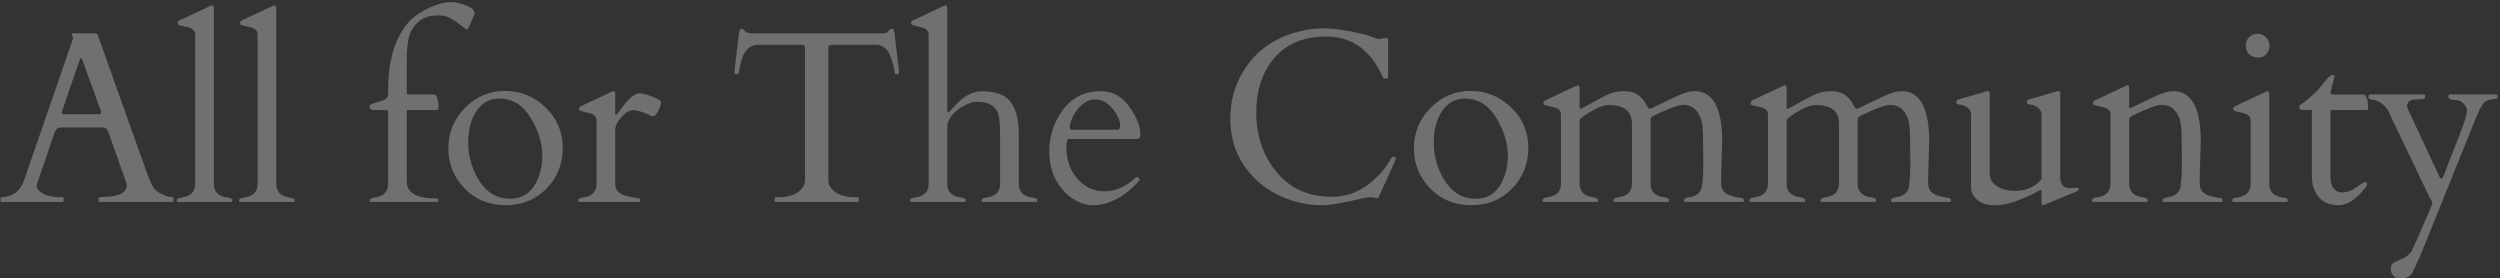 <svg width="817" height="91" viewBox="0 0 817 91" fill="none" xmlns="http://www.w3.org/2000/svg">
<rect x="0" y="0" width="817" height="91" fill="#333333" stroke="none"/>
<path opacity="0.3" d="M815.781 30.844C816.068 30.922 816.211 31.104 816.211 31.391C816.211 31.677 816.185 31.872 816.133 31.977C816.081 32.055 815.951 32.133 815.742 32.211C815.56 32.263 815.286 32.315 814.922 32.367C814.583 32.419 814.036 32.523 813.281 32.68C812.526 32.81 811.849 33.331 811.25 34.242C810.651 35.154 810.013 36.417 809.336 38.031L790.977 83.539L788.438 88.93C787.786 90.31 786.419 91 784.336 91C783.424 91 782.695 90.701 782.148 90.102C781.602 89.503 781.328 88.787 781.328 87.953C781.328 87.146 781.523 86.547 781.914 86.156C782.331 85.792 782.812 85.492 783.359 85.258C783.906 85.023 784.466 84.802 785.039 84.594C785.638 84.412 786.302 83.969 787.031 83.266C787.76 82.588 788.19 82.081 788.32 81.742C792.695 71.951 794.883 66.833 794.883 66.391C794.883 65.948 794.622 65.401 794.102 64.75L781.211 37.836C780.247 35.206 778.594 33.513 776.25 32.758C776.068 32.706 775.846 32.667 775.586 32.641C774.492 32.536 773.945 32.211 773.945 31.664C773.945 31.117 774.258 30.844 774.883 30.844L792.266 30.844C792.474 30.844 792.578 31.052 792.578 31.469C792.578 31.859 792.396 32.133 792.031 32.289C791.667 32.419 790.859 32.484 789.609 32.484C787.604 32.484 786.602 33.266 786.602 34.828L786.953 35.766L797.07 57.445C797.591 58.773 798.112 58.734 798.633 57.328C798.685 57.198 799.01 56.352 799.609 54.789C803.151 45.805 805.13 40.609 805.547 39.203C805.99 37.797 806.211 36.742 806.211 36.039C806.211 35.336 805.833 34.594 805.078 33.812C804.349 33.031 803.333 32.641 802.031 32.641C800.755 32.641 800.117 32.263 800.117 31.508C800.117 31.065 800.404 30.844 800.977 30.844L815.781 30.844Z" fill="white"/>
<path opacity="0.3" d="M761.836 35.961C761.68 35.961 761.602 36.078 761.602 36.312V57.875C761.602 59.438 761.94 60.661 762.617 61.547C763.32 62.432 764.206 62.875 765.273 62.875C766.341 62.875 767.266 62.706 768.047 62.367C768.854 62.003 769.544 61.612 770.117 61.195C770.716 60.779 771.25 60.401 771.719 60.062C772.188 59.698 772.604 59.516 772.969 59.516C773.333 59.516 773.516 59.607 773.516 59.789C773.516 60.414 773.451 60.818 773.32 61C770.195 65.037 767.174 67.055 764.258 67.055C761.367 67.055 759.18 66.143 757.695 64.32C756.237 62.471 755.508 60.271 755.508 57.719V35.961H752.578C751.849 35.961 751.458 35.727 751.406 35.258C751.38 34.789 751.458 34.49 751.641 34.359C753.021 33.474 754.922 31.885 757.344 29.594C757.604 29.307 757.956 28.878 758.398 28.305C758.841 27.732 759.479 26.951 760.312 25.961C761.172 24.971 761.823 24.477 762.266 24.477C762.708 24.477 762.93 24.659 762.93 25.023C762.93 25.076 762.487 26.781 761.602 30.141C761.602 30.609 761.81 30.857 762.227 30.883L772.188 30.883C773.333 30.883 773.906 32.497 773.906 35.727C773.906 35.883 773.802 35.961 773.594 35.961H761.836Z" fill="white"/>
<path opacity="0.3" d="M729.844 66C729.583 65.948 729.453 65.766 729.453 65.453C729.453 64.984 730.065 64.672 731.289 64.516C734.102 64.099 735.508 62.615 735.508 60.062V39.398C735.508 38.305 734.909 37.55 733.711 37.133C733.19 36.95 732.63 36.807 732.031 36.703C731.432 36.573 730.951 36.456 730.586 36.352C730.247 36.247 730.026 36.156 729.922 36.078C729.844 35.974 729.805 35.779 729.805 35.492C729.805 35.18 730 34.919 730.391 34.711L740.352 30.023C740.664 29.867 740.859 29.789 740.938 29.789C741.38 29.789 741.602 30.102 741.602 30.727V60.062C741.602 62.615 743.008 64.099 745.82 64.516C747.044 64.672 747.656 64.945 747.656 65.336C747.656 65.727 747.526 65.948 747.266 66H729.844ZM737.969 18.812C736.901 18.812 735.951 18.474 735.117 17.797C734.31 17.12 733.906 16.182 733.906 14.984C733.906 13.76 734.297 12.797 735.078 12.094C735.859 11.391 736.784 11.039 737.852 11.039C738.945 11.039 739.857 11.456 740.586 12.289C741.341 13.122 741.719 14.021 741.719 14.984C741.719 15.948 741.367 16.833 740.664 17.641C739.961 18.422 739.062 18.812 737.969 18.812Z" fill="white"/>
<path opacity="0.3" d="M713.047 53.695L712.969 45.453C712.969 42.094 712.682 39.737 712.109 38.383C711.536 37.029 710.807 36.013 709.922 35.336C709.036 34.633 707.839 34.281 706.328 34.281C704.844 34.281 701.68 35.453 696.836 37.797C696.185 38.188 695.846 38.552 695.82 38.891V59.906C695.82 62.536 697.227 64.047 700.039 64.438C701.263 64.62 701.875 64.919 701.875 65.336C701.875 65.727 701.745 65.948 701.484 66H684.062C683.802 65.948 683.672 65.766 683.672 65.453C683.672 64.958 684.284 64.62 685.508 64.438C688.32 64.047 689.727 62.536 689.727 59.906V37.484C689.727 36.391 689.128 35.635 687.93 35.219C687.409 35.036 686.849 34.893 686.25 34.789C685.651 34.659 685.169 34.542 684.805 34.438C684.466 34.333 684.245 34.242 684.141 34.164C684.062 34.06 684.023 33.865 684.023 33.578C684.023 33.266 684.219 33.005 684.609 32.797L694.57 28.109C694.883 27.953 695.078 27.875 695.156 27.875C695.599 27.875 695.82 28.188 695.82 28.812V34.906C695.898 35.167 696.003 35.297 696.133 35.297C696.289 35.297 696.849 35.062 697.812 34.594C700.052 33.474 702.305 32.393 704.57 31.352C706.836 30.31 708.711 29.789 710.195 29.789C716.211 29.789 719.219 35.271 719.219 46.234L718.867 57.641V59.906C718.867 61.938 719.883 63.266 721.914 63.891C722.773 64.177 723.594 64.385 724.375 64.516C725.182 64.62 725.703 64.724 725.938 64.828C726.198 64.932 726.328 65.141 726.328 65.453C726.328 65.766 726.198 65.948 725.938 66H707.109C706.849 65.948 706.719 65.766 706.719 65.453C706.719 64.958 707.331 64.62 708.555 64.438C711.341 64.047 712.734 62.432 712.734 59.594C712.943 58.292 713.047 56.325 713.047 53.695Z" fill="white"/>
<path opacity="0.3" d="M667.188 62.562C667.057 62.12 666.888 61.977 666.68 62.133C666.471 62.263 665.625 62.706 664.141 63.461C659.271 65.883 655.208 67.094 651.953 67.094C648.698 67.094 646.354 66.052 644.922 63.969C644.401 63.188 644.141 62.224 644.141 61.078V37.25C644.062 36.495 643.724 35.844 643.125 35.297C642.318 34.62 641.471 34.255 640.586 34.203C639.727 34.151 639.297 33.891 639.297 33.422C639.297 32.927 639.505 32.628 639.922 32.523L648.867 29.945C649.18 29.841 649.479 29.789 649.766 29.789C650.078 29.789 650.234 30.01 650.234 30.453V56.664C650.234 58.487 651.042 59.893 652.656 60.883C654.271 61.872 656.328 62.367 658.828 62.367C661.354 62.367 663.62 61.599 665.625 60.062C666.25 59.568 666.771 59.021 667.188 58.422V37.25C667.109 36.495 666.771 35.844 666.172 35.297C665.365 34.62 664.518 34.255 663.633 34.203C662.773 34.151 662.344 33.891 662.344 33.422C662.344 32.927 662.552 32.628 662.969 32.523L671.914 29.945C672.227 29.841 672.526 29.789 672.812 29.789C673.125 29.789 673.281 30.049 673.281 30.57V58.305C673.411 59.45 673.737 60.271 674.258 60.766C674.779 61.26 675.625 61.508 676.797 61.508L679.062 61.352C679.219 61.352 679.297 61.508 679.297 61.82C679.297 62.107 679.102 62.341 678.711 62.523L668.32 66.82C668.008 66.977 667.734 67.055 667.5 67.055C667.292 67.055 667.188 66.729 667.188 66.078V62.562Z" fill="white"/>
<path opacity="0.3" d="M624.297 53.695L624.219 45.453C624.219 42.094 623.932 39.737 623.359 38.383C622.786 37.029 622.057 36.013 621.172 35.336C620.286 34.633 619.089 34.281 617.578 34.281C616.094 34.281 612.93 35.453 608.086 37.797C607.435 38.188 607.096 38.552 607.07 38.891V59.906C607.07 62.536 608.477 64.047 611.289 64.438C612.513 64.62 613.125 64.919 613.125 65.336C613.125 65.727 612.995 65.948 612.734 66H595.312C595.052 65.948 594.922 65.766 594.922 65.453C594.922 64.958 595.534 64.62 596.758 64.438C599.57 64.047 600.977 62.536 600.977 59.906V40.453C600.977 36.365 598.451 34.32 593.398 34.32C591.549 34.32 588.984 35.414 585.703 37.602C584.87 38.148 584.258 38.656 583.867 39.125V59.906C583.867 62.536 585.273 64.047 588.086 64.438C589.31 64.62 589.922 64.919 589.922 65.336C589.922 65.727 589.792 65.948 589.531 66H572.109C571.849 65.948 571.719 65.766 571.719 65.453C571.719 64.958 572.331 64.62 573.555 64.438C576.367 64.047 577.773 62.562 577.773 59.984V37.484C577.773 36.391 577.174 35.635 575.977 35.219C575.456 35.036 574.896 34.893 574.297 34.789C573.698 34.659 573.216 34.542 572.852 34.438C572.513 34.333 572.292 34.242 572.188 34.164C572.109 34.06 572.07 33.865 572.07 33.578C572.07 33.266 572.266 33.005 572.656 32.797L582.617 28.109C582.93 27.953 583.125 27.875 583.203 27.875C583.646 27.875 583.867 28.188 583.867 28.812V35.297C583.893 35.453 583.984 35.531 584.141 35.531C584.323 35.531 584.753 35.349 585.43 34.984C586.133 34.62 587.044 34.112 588.164 33.461C589.284 32.784 590.755 32.003 592.578 31.117C594.427 30.232 596.38 29.789 598.438 29.789C601.745 29.789 604.115 31.208 605.547 34.047C606.094 35.193 606.589 35.688 607.031 35.531C607.474 35.349 608.164 35.023 609.102 34.555C611.315 33.461 613.555 32.393 615.82 31.352C618.086 30.31 619.961 29.789 621.445 29.789C627.461 29.789 630.469 35.271 630.469 46.234L630.117 57.641V59.906C630.117 61.938 631.133 63.266 633.164 63.891C634.023 64.177 634.844 64.385 635.625 64.516C636.432 64.62 636.953 64.724 637.188 64.828C637.448 64.932 637.578 65.141 637.578 65.453C637.578 65.766 637.448 65.948 637.188 66H618.359C618.099 65.948 617.969 65.766 617.969 65.453C617.969 64.958 618.581 64.62 619.805 64.438C622.591 64.047 623.984 62.432 623.984 59.594C624.193 58.292 624.297 56.325 624.297 53.695Z" fill="white"/>
<path opacity="0.3" d="M556.641 53.695L556.562 45.453C556.562 42.094 556.276 39.737 555.703 38.383C555.13 37.029 554.401 36.013 553.516 35.336C552.63 34.633 551.432 34.281 549.922 34.281C548.438 34.281 545.273 35.453 540.43 37.797C539.779 38.188 539.44 38.552 539.414 38.891V59.906C539.414 62.536 540.82 64.047 543.633 64.438C544.857 64.62 545.469 64.919 545.469 65.336C545.469 65.727 545.339 65.948 545.078 66H527.656C527.396 65.948 527.266 65.766 527.266 65.453C527.266 64.958 527.878 64.62 529.102 64.438C531.914 64.047 533.32 62.536 533.32 59.906V40.453C533.32 36.365 530.794 34.32 525.742 34.32C523.893 34.32 521.328 35.414 518.047 37.602C517.214 38.148 516.602 38.656 516.211 39.125V59.906C516.211 62.536 517.617 64.047 520.43 64.438C521.654 64.62 522.266 64.919 522.266 65.336C522.266 65.727 522.135 65.948 521.875 66H504.453C504.193 65.948 504.062 65.766 504.062 65.453C504.062 64.958 504.674 64.62 505.898 64.438C508.711 64.047 510.117 62.562 510.117 59.984V37.484C510.117 36.391 509.518 35.635 508.32 35.219C507.799 35.036 507.24 34.893 506.641 34.789C506.042 34.659 505.56 34.542 505.195 34.438C504.857 34.333 504.635 34.242 504.531 34.164C504.453 34.06 504.414 33.865 504.414 33.578C504.414 33.266 504.609 33.005 505 32.797L514.961 28.109C515.273 27.953 515.469 27.875 515.547 27.875C515.99 27.875 516.211 28.188 516.211 28.812V35.297C516.237 35.453 516.328 35.531 516.484 35.531C516.667 35.531 517.096 35.349 517.773 34.984C518.477 34.62 519.388 34.112 520.508 33.461C521.628 32.784 523.099 32.003 524.922 31.117C526.771 30.232 528.724 29.789 530.781 29.789C534.089 29.789 536.458 31.208 537.891 34.047C538.438 35.193 538.932 35.688 539.375 35.531C539.818 35.349 540.508 35.023 541.445 34.555C543.659 33.461 545.898 32.393 548.164 31.352C550.43 30.31 552.305 29.789 553.789 29.789C559.805 29.789 562.812 35.271 562.812 46.234L562.461 57.641V59.906C562.461 61.938 563.477 63.266 565.508 63.891C566.367 64.177 567.188 64.385 567.969 64.516C568.776 64.62 569.297 64.724 569.531 64.828C569.792 64.932 569.922 65.141 569.922 65.453C569.922 65.766 569.792 65.948 569.531 66H550.703C550.443 65.948 550.312 65.766 550.312 65.453C550.312 64.958 550.924 64.62 552.148 64.438C554.935 64.047 556.328 62.432 556.328 59.594C556.536 58.292 556.641 56.325 556.641 53.695Z" fill="white"/>
<path opacity="0.3" d="M462.07 48.461C462.07 43.331 463.88 38.93 467.5 35.258C471.146 31.56 475.508 29.711 480.586 29.711C485.664 29.711 490.078 31.508 493.828 35.102C497.578 38.669 499.453 43.083 499.453 48.344C499.453 53.604 497.669 58.044 494.102 61.664C490.56 65.258 486.107 67.055 480.742 67.055C475.378 67.055 470.924 65.232 467.383 61.586C463.841 57.94 462.07 53.565 462.07 48.461ZM471.797 58.5C474.349 62.797 477.826 64.945 482.227 64.945C485.638 64.945 488.242 63.578 490.039 60.844C491.862 58.109 492.773 54.75 492.773 50.766C492.773 46.781 491.497 42.693 488.945 38.5C486.419 34.307 483.008 32.211 478.711 32.211C475.56 32.211 473.073 33.578 471.25 36.312C469.453 39.021 468.555 42.471 468.555 46.664C468.555 50.831 469.635 54.776 471.797 58.5Z" fill="white"/>
<path opacity="0.3" d="M450.508 64.516C450.378 64.724 450.052 64.776 449.531 64.672C449.036 64.542 448.451 64.477 447.773 64.477C447.096 64.477 446.133 64.62 444.883 64.906C443.659 65.167 441.719 65.583 439.062 66.156C436.406 66.755 433.984 67.055 431.797 67.055C426.849 67.055 422.044 65.896 417.383 63.578C412.747 61.234 409.036 57.927 406.25 53.656C403.464 49.359 402.07 44.385 402.07 38.734C402.07 33.083 403.464 27.966 406.25 23.383C410.312 16.664 416.432 12.289 424.609 10.258C427.214 9.607 429.818 9.281 432.422 9.281C435.99 9.281 440.221 9.88 445.117 11.078C446.602 11.443 447.852 11.82 448.867 12.211C449.909 12.602 450.547 12.797 450.781 12.797L451.953 12.484L453.164 12.484C453.477 12.484 453.633 12.706 453.633 13.148V25.297C453.633 25.557 453.398 25.688 452.93 25.688C452.461 25.688 452.188 25.635 452.109 25.531C452.031 25.401 451.953 25.258 451.875 25.102C451.797 24.919 451.706 24.737 451.602 24.555C451.523 24.372 451.432 24.203 451.328 24.047C451.25 23.891 451.198 23.773 451.172 23.695C447.266 15.857 441.341 11.938 433.398 11.938C426.237 11.938 420.638 14.216 416.602 18.773C412.565 23.331 410.547 29.372 410.547 36.898C410.547 44.398 412.76 50.844 417.188 56.234C421.641 61.625 427.682 64.32 435.312 64.32C439.479 64.32 443.268 63.083 446.68 60.609C450.117 58.135 452.812 55.102 454.766 51.508C454.818 51.352 454.974 51.273 455.234 51.273H455.742C456.003 51.273 456.133 51.43 456.133 51.742C456.133 52.055 456.055 52.354 455.898 52.641L450.508 64.516Z" fill="white"/>
<path opacity="0.3" d="M349.18 45.414C348.737 45.414 348.516 46.365 348.516 48.266C348.516 52.302 349.714 55.688 352.109 58.422C354.505 61.156 357.474 62.523 361.016 62.523C364.583 62.523 368.008 60.987 371.289 57.914C371.341 57.862 371.406 57.836 371.484 57.836H371.68C371.836 57.836 371.979 57.966 372.109 58.227C372.266 58.461 372.409 58.617 372.539 58.695C369.518 62.367 365.964 64.906 361.875 66.312C360.469 66.807 358.88 67.055 357.109 67.055C355.339 67.055 353.542 66.573 351.719 65.609C349.896 64.62 348.333 63.331 347.031 61.742C344.271 58.435 342.891 54.32 342.891 49.398C342.891 44.45 344.388 39.945 347.383 35.883C350.404 31.82 354.544 29.789 359.805 29.789C363.581 29.789 366.667 31.482 369.062 34.867C371.458 38.227 372.656 41.182 372.656 43.734C372.656 44.854 372.383 45.414 371.836 45.414L349.18 45.414ZM349.609 41.664C349.609 42.159 349.844 42.406 350.312 42.406H365.039C365.716 42.406 366.055 42.003 366.055 41.195C366.055 39.32 365.208 37.406 363.516 35.453C361.849 33.474 360.013 32.484 358.008 32.484C356.055 32.484 354.271 33.37 352.656 35.141C351.068 36.911 350.052 38.93 349.609 41.195V41.664Z" fill="white"/>
<path opacity="0.3" d="M309.57 35.766C309.57 36.391 309.661 36.703 309.844 36.703C310.026 36.703 310.156 36.664 310.234 36.586C310.312 36.482 310.859 35.87 311.875 34.75C314.818 31.469 317.799 29.828 320.82 29.828C324.779 29.828 327.682 30.713 329.531 32.484C331.797 34.724 332.93 38.487 332.93 43.773V60.062C332.93 62.615 334.336 64.099 337.148 64.516C338.372 64.672 338.984 64.945 338.984 65.336C338.984 65.727 338.854 65.948 338.594 66H321.172C320.911 65.948 320.781 65.766 320.781 65.453C320.781 64.984 321.393 64.672 322.617 64.516C325.43 64.099 326.836 62.615 326.836 60.062V44.164C326.836 40.336 326.562 37.849 326.016 36.703C324.974 34.411 322.799 33.266 319.492 33.266C317.461 33.266 315.299 34.138 313.008 35.883C310.716 37.602 309.57 39.503 309.57 41.586V60.062C309.57 62.615 310.977 64.099 313.789 64.516C315.013 64.672 315.625 64.945 315.625 65.336C315.625 65.727 315.495 65.948 315.234 66H297.812C297.552 65.948 297.422 65.766 297.422 65.453C297.422 64.984 298.034 64.672 299.258 64.516C302.07 64.099 303.477 62.615 303.477 60.062V11.352C303.477 10.258 302.878 9.503 301.68 9.086C301.159 8.904 300.599 8.76 300 8.656C299.401 8.526 298.919 8.409 298.555 8.305C298.216 8.201 297.995 8.109 297.891 8.031C297.812 7.927 297.773 7.732 297.773 7.445C297.773 7.133 297.969 6.872 298.359 6.664L308.32 1.977C308.633 1.82 308.828 1.742 308.906 1.742C309.349 1.742 309.57 2.055 309.57 2.68V35.766Z" fill="white"/>
<path opacity="0.3" d="M253.164 64.75C253.164 64.542 253.281 64.438 253.516 64.438H254.609C257.161 64.438 259.206 63.891 260.742 62.797C262.305 61.703 263.086 60.427 263.086 58.969V15.727C263.086 15.18 262.969 14.88 262.734 14.828C262.526 14.75 262.266 14.685 261.953 14.633L246.953 14.633C244.531 15.154 242.943 17.016 242.188 20.219C241.771 21.938 241.523 23.044 241.445 23.539C241.367 24.008 241.224 24.242 241.016 24.242H240.312C240.156 24.242 240.078 24.19 240.078 24.086V22.797L241.523 10.609C241.68 9.802 241.94 9.398 242.305 9.398C242.669 9.398 243.06 9.659 243.477 10.18C243.893 10.675 244.688 10.922 245.859 10.922L287.969 10.922C289.089 10.922 289.766 10.792 290 10.531C290.234 10.271 290.456 10.023 290.664 9.789C290.872 9.529 291.133 9.398 291.445 9.398C291.784 9.398 291.992 9.529 292.07 9.789C292.174 10.05 292.253 10.323 292.305 10.609L293.75 22.797V24.086C293.75 24.19 293.672 24.242 293.516 24.242H292.812C292.604 24.242 292.461 24.047 292.383 23.656C291.966 21.052 291.367 18.995 290.586 17.484C289.805 15.948 288.568 14.997 286.875 14.633L271.836 14.633C271.523 14.685 271.25 14.75 271.016 14.828C270.807 14.88 270.703 15.18 270.703 15.727V58.969C270.703 60.427 271.471 61.703 273.008 62.797C274.57 63.891 276.628 64.438 279.18 64.438H280.312C280.521 64.438 280.625 64.542 280.625 64.75V65.688C280.625 65.896 280.521 66 280.312 66H253.477C253.268 66 253.164 65.896 253.164 65.688V64.75Z" fill="white"/>
<path opacity="0.3" d="M213.359 37.992C213.047 37.94 212.591 37.771 211.992 37.484C209.831 36.495 208.138 36 206.914 36C205.69 36 204.401 36.768 203.047 38.305C201.719 39.815 201.055 41.182 201.055 42.406V60.062C201.055 62.016 202.188 63.318 204.453 63.969C205.443 64.229 206.367 64.424 207.227 64.555C208.086 64.659 208.633 64.763 208.867 64.867C209.128 64.971 209.258 65.18 209.258 65.492C209.258 65.779 209.128 65.948 208.867 66H189.297C189.036 65.948 188.906 65.766 188.906 65.453C188.906 64.984 189.518 64.672 190.742 64.516C193.555 64.099 194.961 62.615 194.961 60.062V39.398C194.961 38.305 194.362 37.55 193.164 37.133C192.643 36.95 192.083 36.807 191.484 36.703C190.885 36.573 190.404 36.456 190.039 36.352C189.701 36.247 189.479 36.156 189.375 36.078C189.297 35.974 189.258 35.779 189.258 35.492C189.258 35.18 189.453 34.919 189.844 34.711L199.805 30.023C200.117 29.867 200.312 29.789 200.391 29.789C200.833 29.789 201.055 30.102 201.055 30.727V37.055C201.055 37.367 201.133 37.523 201.289 37.523C201.497 37.523 202.031 36.911 202.891 35.688C205.365 32.224 207.409 30.492 209.023 30.492C209.935 30.492 211.328 30.857 213.203 31.586C215.104 32.315 216.055 32.927 216.055 33.422C216.055 34.021 215.755 34.932 215.156 36.156C214.557 37.38 213.958 37.992 213.359 37.992Z" fill="white"/>
<path opacity="0.3" d="M146.523 48.461C146.523 43.331 148.333 38.93 151.953 35.258C155.599 31.56 159.961 29.711 165.039 29.711C170.117 29.711 174.531 31.508 178.281 35.102C182.031 38.669 183.906 43.083 183.906 48.344C183.906 53.604 182.122 58.044 178.555 61.664C175.013 65.258 170.56 67.055 165.195 67.055C159.831 67.055 155.378 65.232 151.836 61.586C148.294 57.94 146.523 53.565 146.523 48.461ZM156.25 58.5C158.802 62.797 162.279 64.945 166.68 64.945C170.091 64.945 172.695 63.578 174.492 60.844C176.315 58.109 177.227 54.75 177.227 50.766C177.227 46.781 175.951 42.693 173.398 38.5C170.872 34.307 167.461 32.211 163.164 32.211C160.013 32.211 157.526 33.578 155.703 36.312C153.906 39.021 153.008 42.471 153.008 46.664C153.008 50.831 154.089 54.776 156.25 58.5Z" fill="white"/>
<path opacity="0.3" d="M143.32 65.375C143.32 65.792 143.086 66 142.617 66H121.172C120.911 65.948 120.781 65.766 120.781 65.453C120.781 64.984 121.393 64.672 122.617 64.516C125.43 64.099 126.836 62.615 126.836 60.062L126.836 36.391C126.836 36.104 126.68 35.961 126.367 35.961H122.109C121.797 35.961 121.497 35.87 121.211 35.688C120.924 35.479 120.781 35.219 120.781 34.906C120.781 34.568 120.938 34.307 121.25 34.125C121.693 33.865 122.734 33.513 124.375 33.07C126.016 32.628 126.836 31.898 126.836 30.883V29.594C126.836 20.219 128.867 13.005 132.93 7.953C135.195 5.115 138.646 2.927 143.281 1.391C144.688 0.922 146.081 0.688 147.461 0.688C148.841 0.688 150.456 1.052 152.305 1.781C154.154 2.484 155.078 3.344 155.078 4.359C155.078 4.568 155.039 4.75 154.961 4.906C154.909 5.062 154.844 5.258 154.766 5.492L153.164 8.93C152.956 9.346 152.708 9.555 152.422 9.555C152.344 9.555 151.784 9.151 150.742 8.344C149.701 7.51 148.594 6.755 147.422 6.078C146.276 5.375 144.922 5.023 143.359 5.023C140.312 5.023 138.008 5.805 136.445 7.367C134.883 8.93 133.906 10.7 133.516 12.68C133.125 14.633 132.93 16.794 132.93 19.164V30.531C132.93 30.74 133.06 30.844 133.32 30.844H140.938C141.667 30.844 142.135 30.922 142.344 31.078C142.578 31.208 142.799 31.677 143.008 32.484C143.216 33.266 143.32 33.995 143.32 34.672C143.32 35.323 143.255 35.7 143.125 35.805C142.995 35.909 142.721 35.961 142.305 35.961H133.438C133.099 35.961 132.93 36.091 132.93 36.352V59.281C132.93 63.005 136.159 64.867 142.617 64.867C143.086 64.919 143.32 65.088 143.32 65.375Z" fill="white"/>
<path opacity="0.3" d="M94.492 64.516C95.716 64.672 96.328 64.984 96.328 65.453C96.328 65.766 96.198 65.948 95.938 66H78.516C78.255 65.948 78.125 65.766 78.125 65.453C78.125 64.984 78.737 64.672 79.961 64.516C82.773 64.099 84.18 62.615 84.18 60.062L84.18 11.352C84.18 10.258 83.581 9.503 82.383 9.086C81.862 8.904 81.302 8.76 80.703 8.656C80.104 8.526 79.622 8.409 79.258 8.305C78.919 8.201 78.698 8.109 78.594 8.031C78.516 7.927 78.477 7.732 78.477 7.445C78.477 7.133 78.672 6.872 79.062 6.664L89.023 1.977C89.336 1.82 89.531 1.742 89.609 1.742C90.052 1.742 90.273 2.055 90.273 2.68L90.273 60.062C90.273 62.615 91.68 64.099 94.492 64.516Z" fill="white"/>
<path opacity="0.3" d="M74.102 64.516C75.326 64.672 75.938 64.984 75.938 65.453C75.938 65.766 75.807 65.948 75.547 66H58.125C57.865 65.948 57.734 65.766 57.734 65.453C57.734 64.984 58.346 64.672 59.57 64.516C62.383 64.099 63.789 62.615 63.789 60.062L63.789 11.352C63.789 10.258 63.19 9.503 61.992 9.086C61.471 8.904 60.911 8.76 60.312 8.656C59.714 8.526 59.232 8.409 58.867 8.305C58.529 8.201 58.307 8.109 58.203 8.031C58.125 7.927 58.086 7.732 58.086 7.445C58.086 7.133 58.281 6.872 58.672 6.664L68.633 1.977C68.945 1.82 69.141 1.742 69.219 1.742C69.662 1.742 69.883 2.055 69.883 2.68L69.883 60.062C69.883 62.615 71.289 64.099 74.102 64.516Z" fill="white"/>
<path opacity="0.3" d="M20.781 65.688C20.781 65.896 20.677 66 20.469 66H0.508C0.299 66 0.195 65.896 0.195 65.688L0.195 64.75C0.195 64.542 0.365 64.438 0.703 64.438C4.271 64.281 6.68 62.38 7.93 58.734L23.867 12.602C23.893 12.55 23.906 12.484 23.906 12.406L23.477 11.117C23.477 10.987 23.529 10.922 23.633 10.922L31.445 10.922C31.497 10.948 31.562 10.974 31.641 11C31.745 11.026 31.823 11.104 31.875 11.234L48.398 57.602C48.763 58.305 49.05 58.943 49.258 59.516C49.492 60.089 49.753 60.609 50.039 61.078C50.664 62.146 51.693 62.966 53.125 63.539C54.323 64.138 55.417 64.438 56.406 64.438C56.615 64.438 56.719 64.555 56.719 64.789V65.688C56.719 65.896 56.615 66 56.406 66H32.5C32.292 66 32.188 65.896 32.188 65.688V64.75C32.188 64.542 32.669 64.412 33.633 64.359C34.596 64.307 35.391 64.255 36.016 64.203C39.635 63.812 41.445 62.589 41.445 60.531C41.445 60.375 41.419 60.193 41.367 59.984L35.469 43.344C35.443 43.292 35.391 43.175 35.312 42.992C35 42.107 34.453 41.664 33.672 41.664L19.805 41.664C19.023 41.664 18.412 42.094 17.969 42.953C17.891 43.135 17.852 43.24 17.852 43.266L11.992 60.414L11.992 60.766C11.992 61.443 12.344 62.055 13.047 62.602C14.635 63.825 16.771 64.438 19.453 64.438H20.469C20.677 64.438 20.781 64.542 20.781 64.75V65.688ZM32.344 37.328C32.812 37.328 33.047 37.133 33.047 36.742C33.047 36.534 32.995 36.3 32.891 36.039L27.07 20.023C26.81 19.32 26.615 18.969 26.484 18.969C26.354 18.969 26.146 19.333 25.859 20.062L20.391 36.039C20.287 36.3 20.234 36.586 20.234 36.898C20.234 37.185 20.43 37.328 20.82 37.328H32.344Z" fill="white"/>
</svg>
